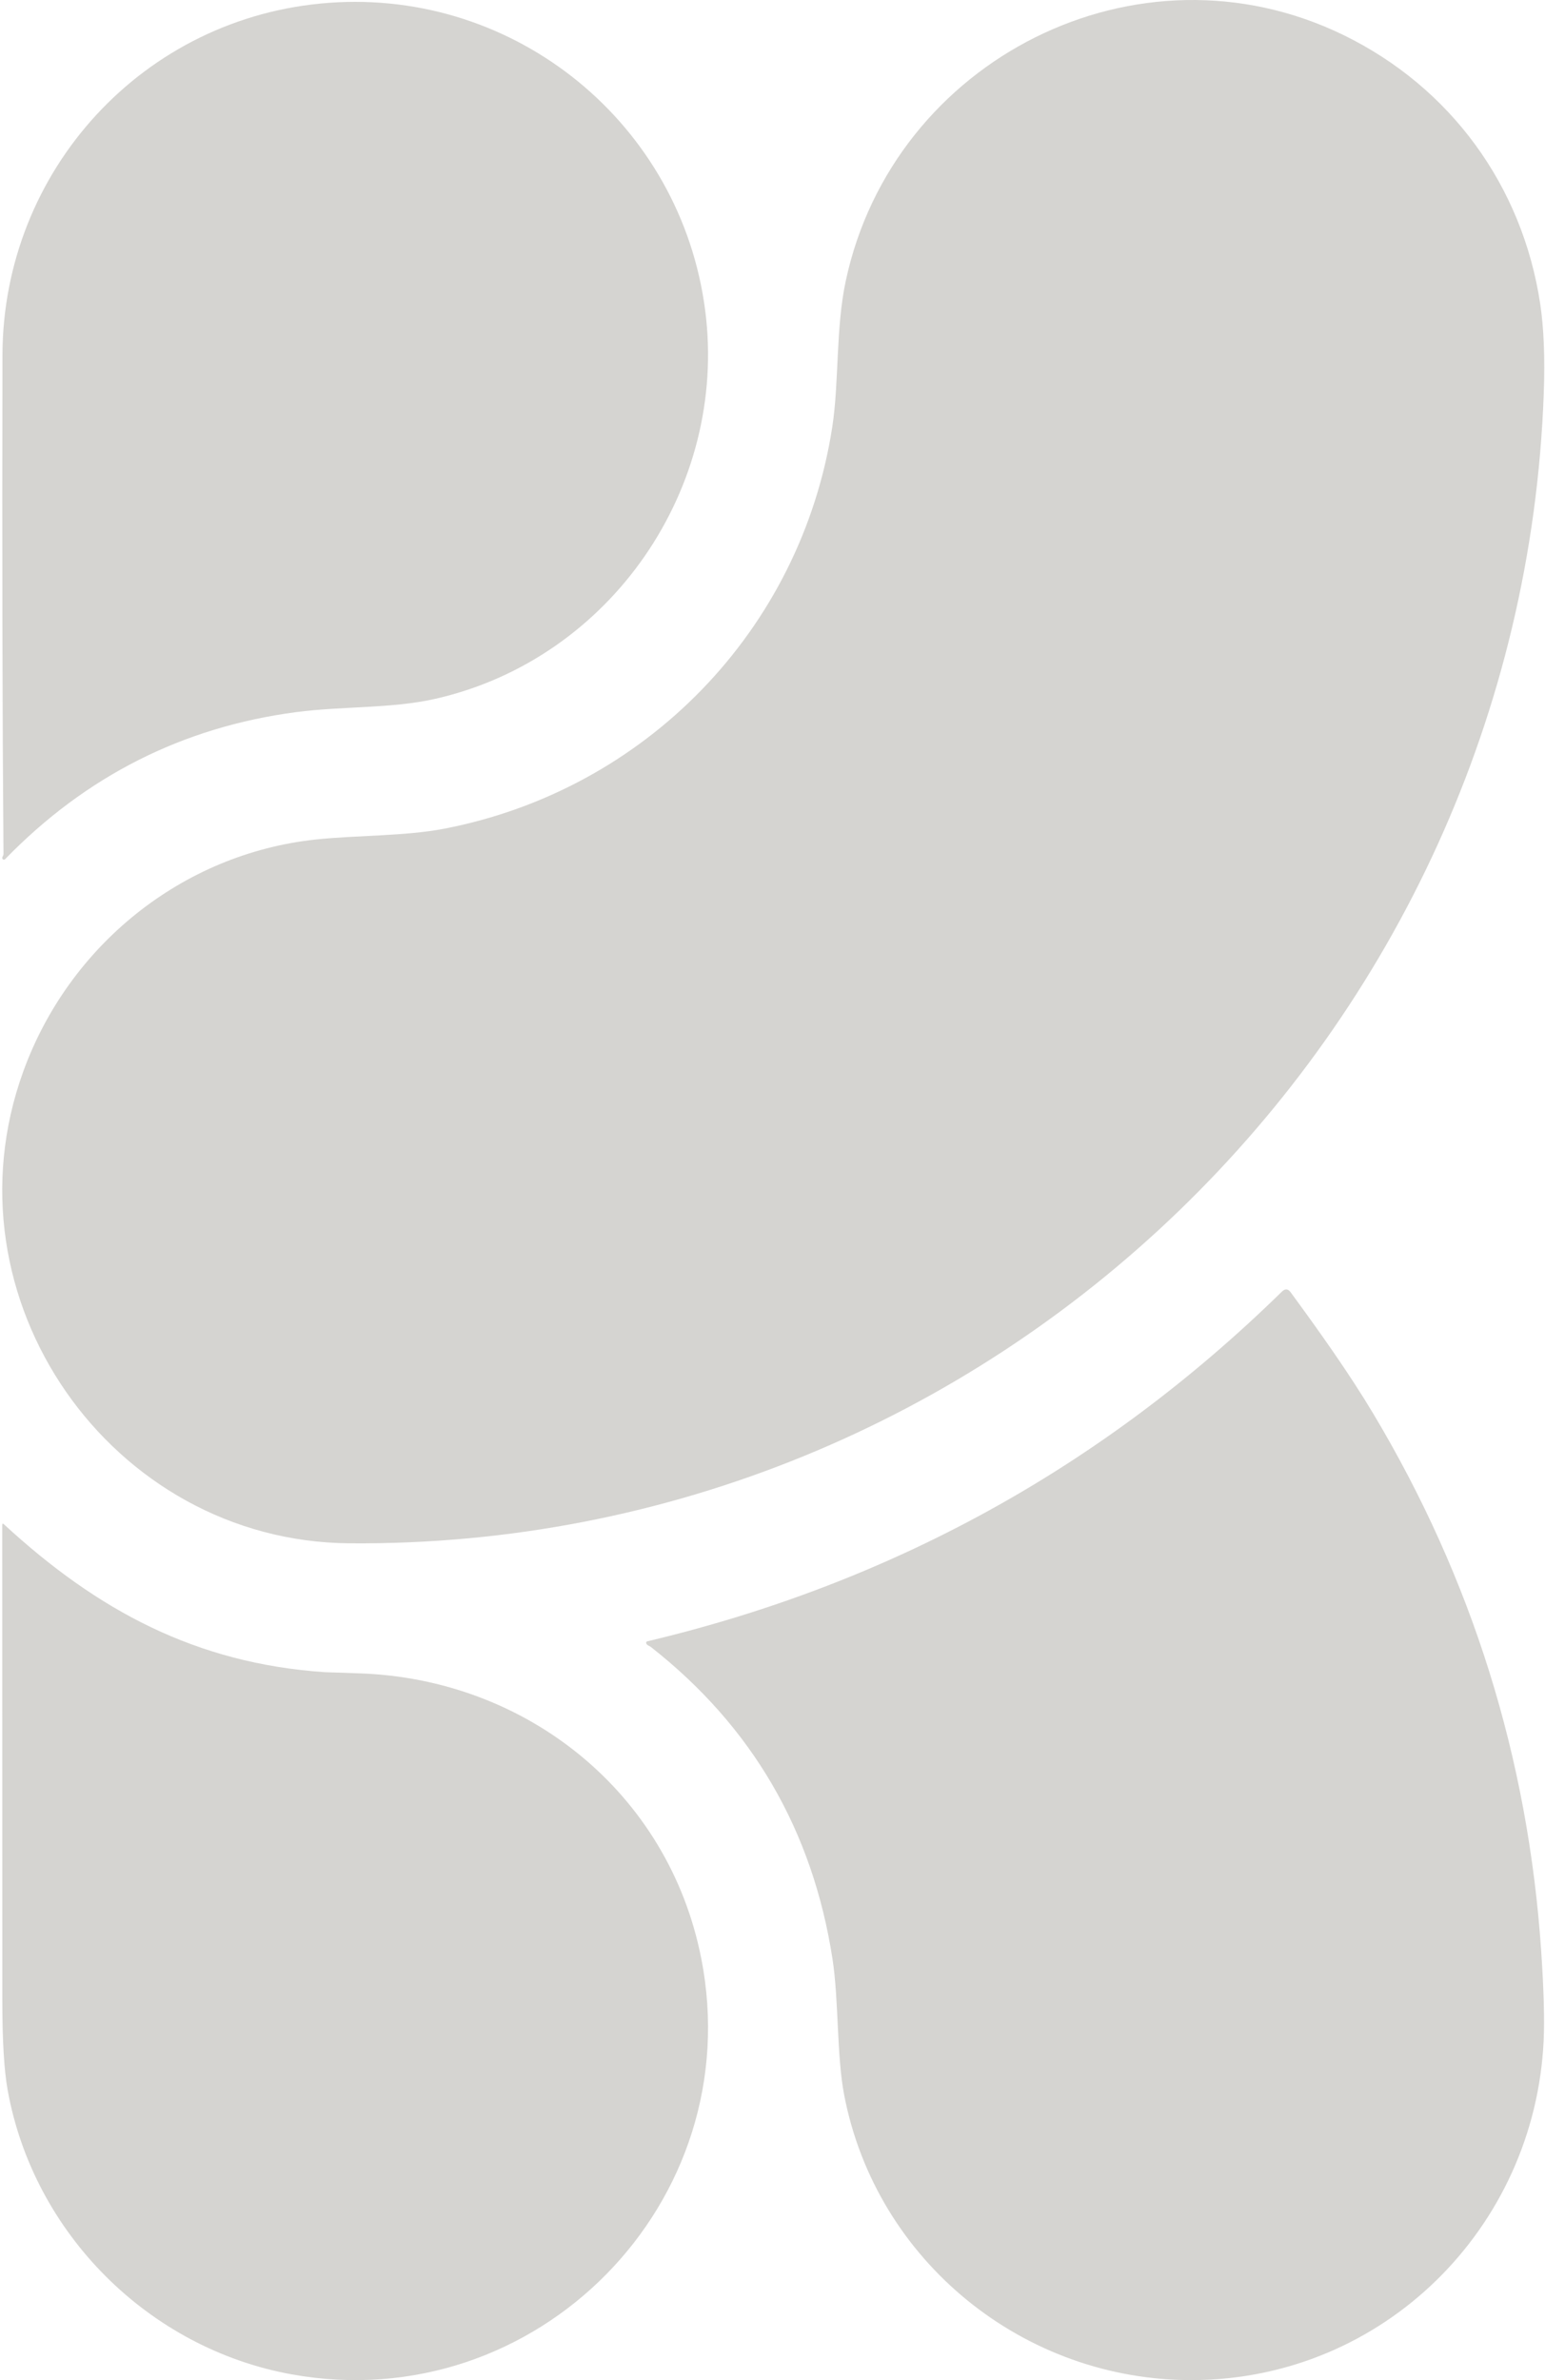 <svg width="441" height="679" viewBox="0 0 441 679" fill="none" xmlns="http://www.w3.org/2000/svg">
<path d="M93.951 0.802C147.325 -3.091 194.418 35.416 201.289 88.571C207.813 139.065 174.461 187.903 124.35 199.338C111.789 202.203 97.83 201.407 84.538 203.155C52.192 207.412 24.495 221.399 1.446 245.118L1.207 245.245L0.938 245.221L0.724 245.054L0.638 244.796C0.629 244.608 0.676 244.441 0.779 244.296C0.925 244.081 0.998 243.846 0.998 243.588C0.68 204.426 0.582 157.011 0.702 101.342C0.804 48.74 40.912 4.657 93.951 0.802Z" fill="#D5D4D1"/>
<path d="M99.687 440.274C31.75 439.721 -16.948 370.455 6.682 305.557C19.717 269.735 51.901 243.614 90.043 239.502C101.639 238.256 115.573 238.577 126.759 236.418C184.203 225.356 228.575 179.833 237.552 121.873C239.542 109.011 238.502 93.684 241.43 80.038C254.991 16.887 324.829 -18.549 383.482 10.001C414.057 24.905 434.556 53.044 439.627 86.655C440.671 93.55 441.008 102.091 440.646 112.275C433.989 295.265 283.168 441.79 99.687 440.274Z" fill="#D5D4D1"/>
<path d="M185.083 469.446C184.775 469.299 184.565 469.086 184.454 468.803L184.426 468.626L184.473 468.453L184.588 468.316L184.749 468.238C254.449 451.706 314.835 418.449 365.906 368.469C366.821 367.569 367.656 367.637 368.409 368.674C376.603 379.852 385.159 391.866 392.014 403.339C420.189 450.468 436.151 501.517 439.907 556.481C440.655 567.565 440.893 576.126 440.614 582.17C438.082 635.579 394.94 678.676 340.567 678.996C292.42 679.26 250.091 645.224 240.948 597.612C238.79 586.339 239.458 570.731 237.621 558.824C231.954 522.174 214.672 492.513 185.776 469.844C185.648 469.733 185.417 469.6 185.083 469.446Z" fill="#D5D4D1"/>
<path d="M83.278 677.358C42.388 669.982 9.485 637.082 2.165 596.139C1.163 590.539 0.662 582.003 0.662 570.532C0.654 525.387 0.645 480.231 0.637 435.072C0.637 434.627 0.799 434.554 1.125 434.854C27.863 459.485 55.962 474.531 92.666 477.036C92.666 477.036 95.988 477.156 102.529 477.37C150.316 478.951 190.795 511.408 200.132 558.551C213.95 628.25 153.051 689.94 83.278 677.358Z" fill="#D5D4D1"/>
</svg>
